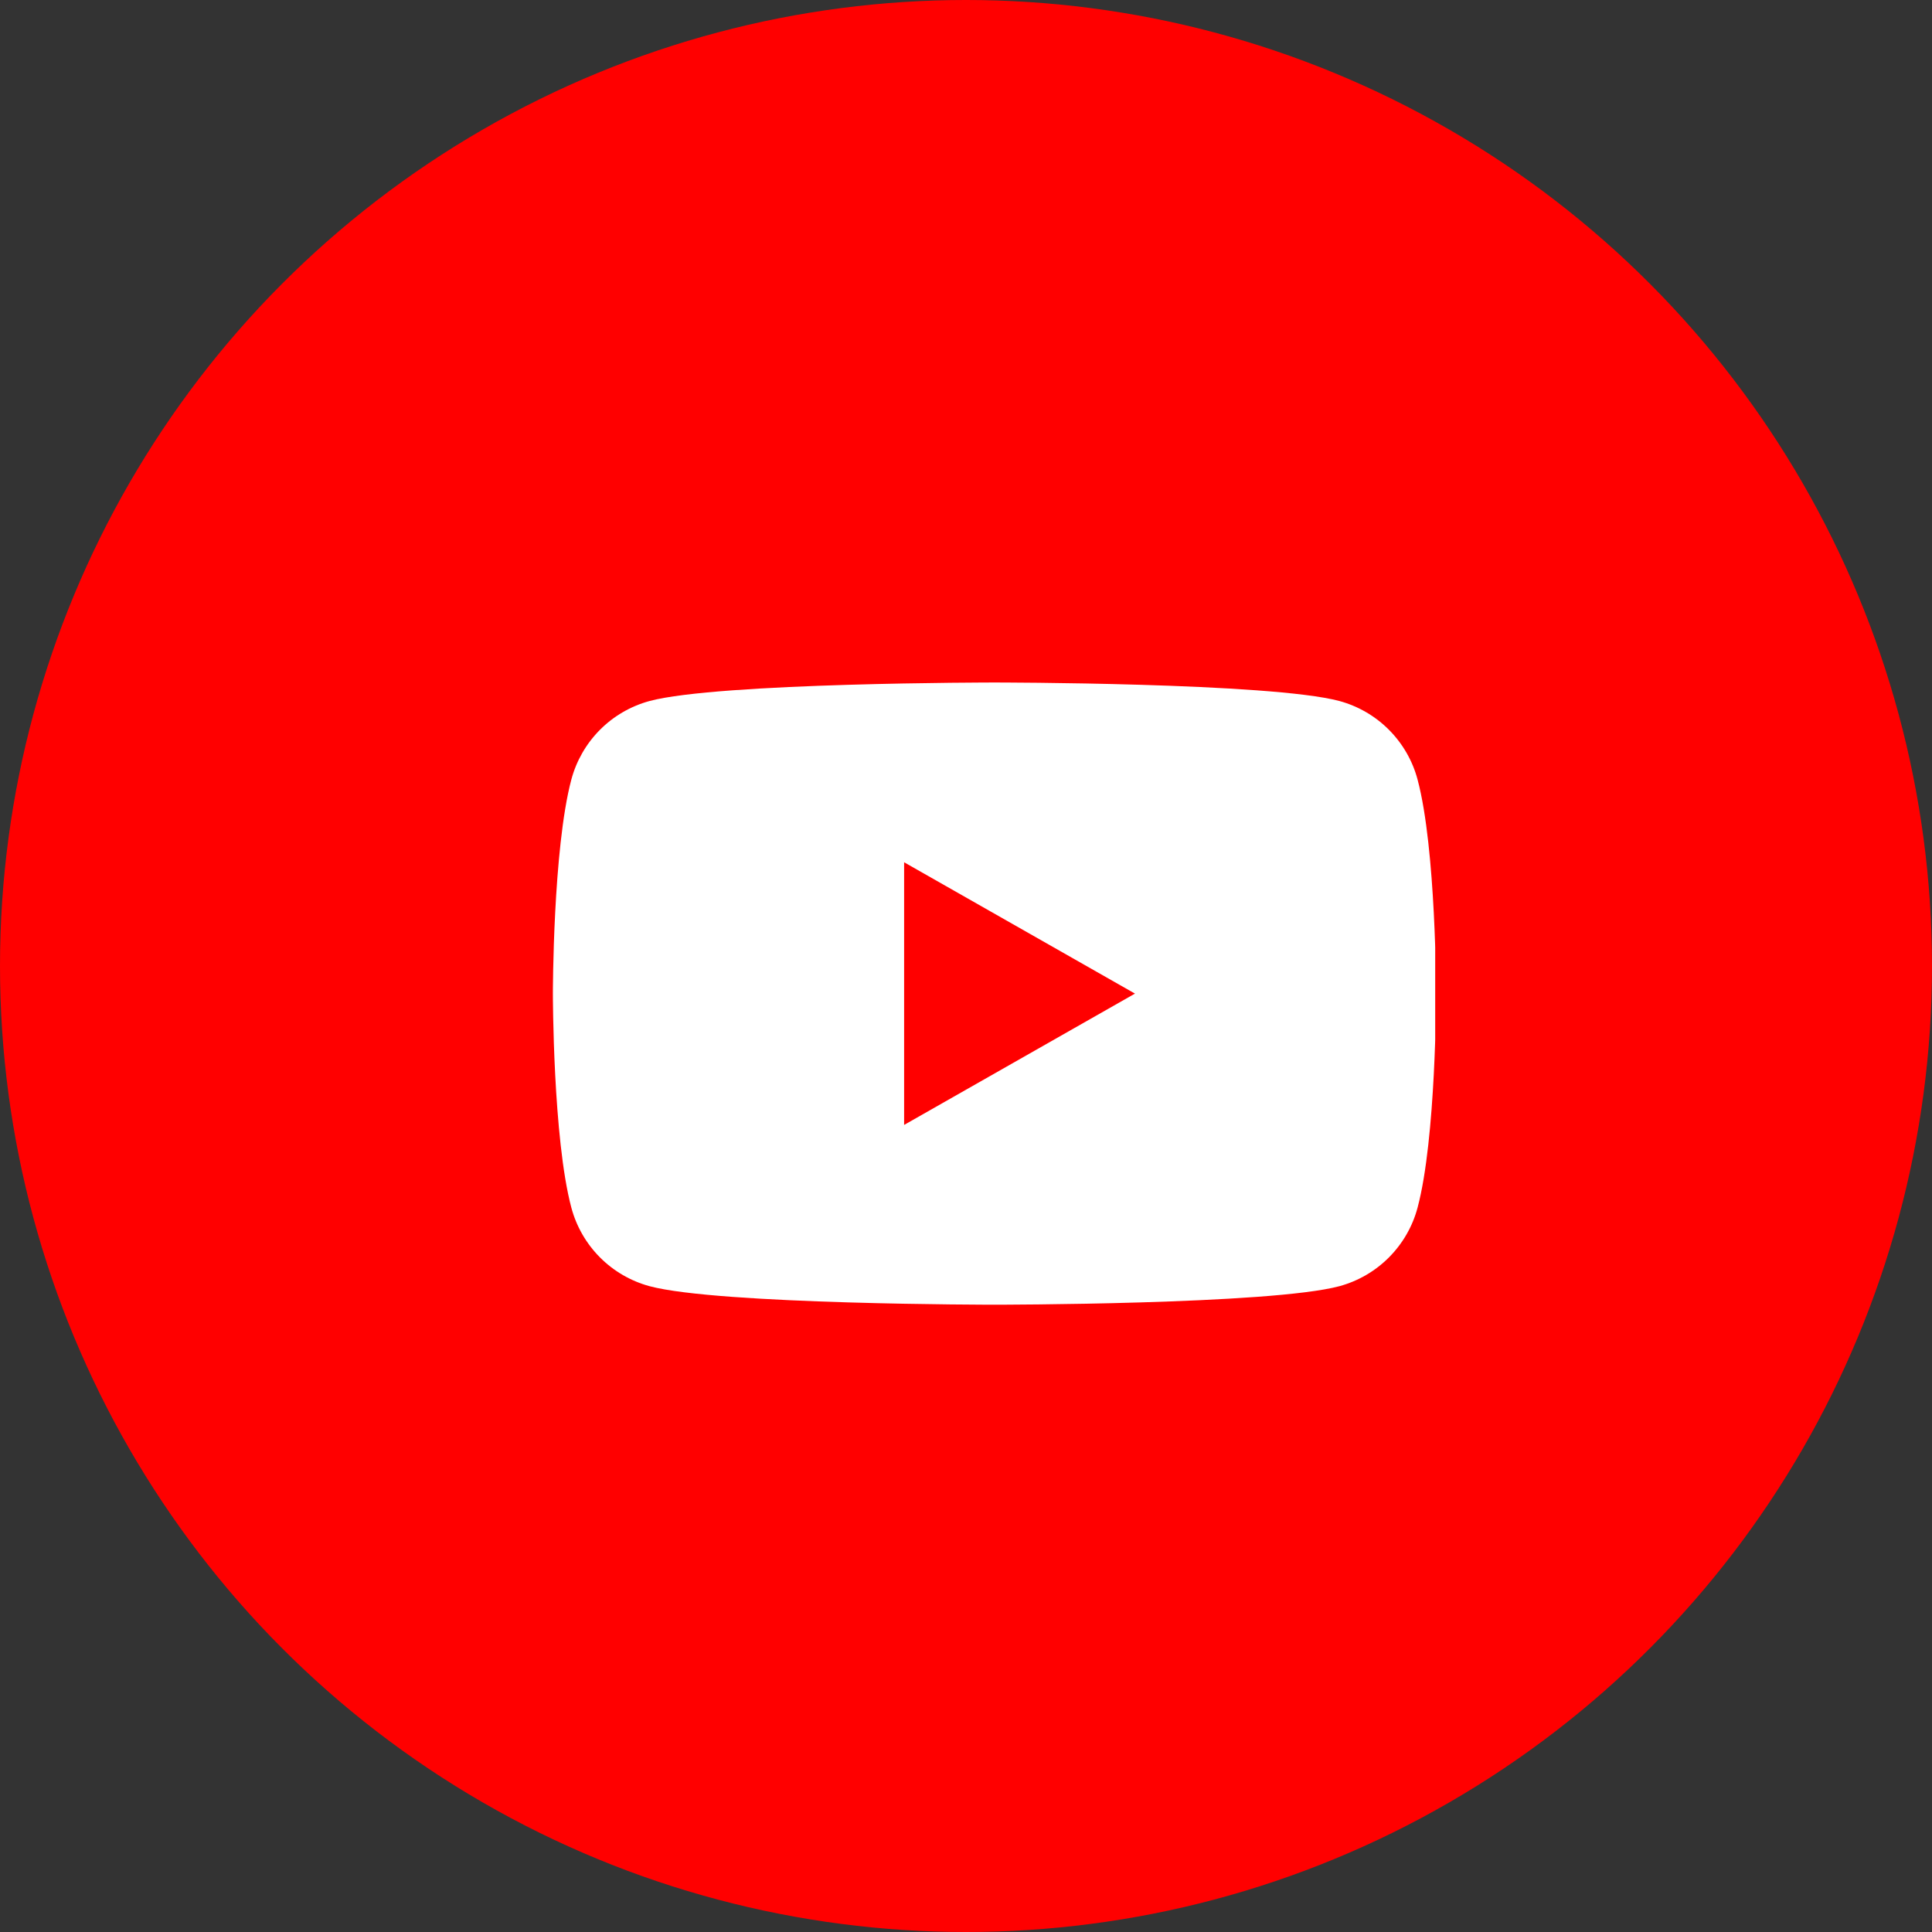 <svg width="35" height="35" viewBox="0 0 35 35" fill="none" xmlns="http://www.w3.org/2000/svg">
<rect x="0" y="0" width="35" height="35" fill="#333333" stroke="none"/>
<circle cx="17.5" cy="17.5" r="17.5" fill="#FF0000"/>
<g clip-path="url(#clip0_144_65)">
<path d="M25.681 14.124C25.591 13.783 25.412 13.473 25.164 13.223C24.916 12.973 24.606 12.793 24.267 12.7C23.016 12.364 18.016 12.364 18.016 12.364C18.016 12.364 13.016 12.364 11.765 12.7C11.425 12.793 11.115 12.973 10.867 13.223C10.619 13.473 10.441 13.783 10.35 14.124C10.016 15.38 10.016 18 10.016 18C10.016 18 10.016 20.62 10.35 21.876C10.441 22.217 10.619 22.527 10.867 22.777C11.115 23.027 11.425 23.207 11.765 23.3C13.016 23.636 18.016 23.636 18.016 23.636C18.016 23.636 23.016 23.636 24.267 23.3C24.606 23.207 24.916 23.027 25.164 22.777C25.412 22.527 25.591 22.217 25.681 21.876C26.016 20.62 26.016 18 26.016 18C26.016 18 26.016 15.38 25.681 14.124Z" fill="white"/>
<path d="M16.379 20.379V15.621L20.561 18L16.379 20.379Z" fill="#FF0000"/>
</g>
<defs>
<clipPath id="clip0_144_65">
<rect width="16" height="16" fill="white" transform="translate(10 10)"/>
</clipPath>
</defs>
</svg>
